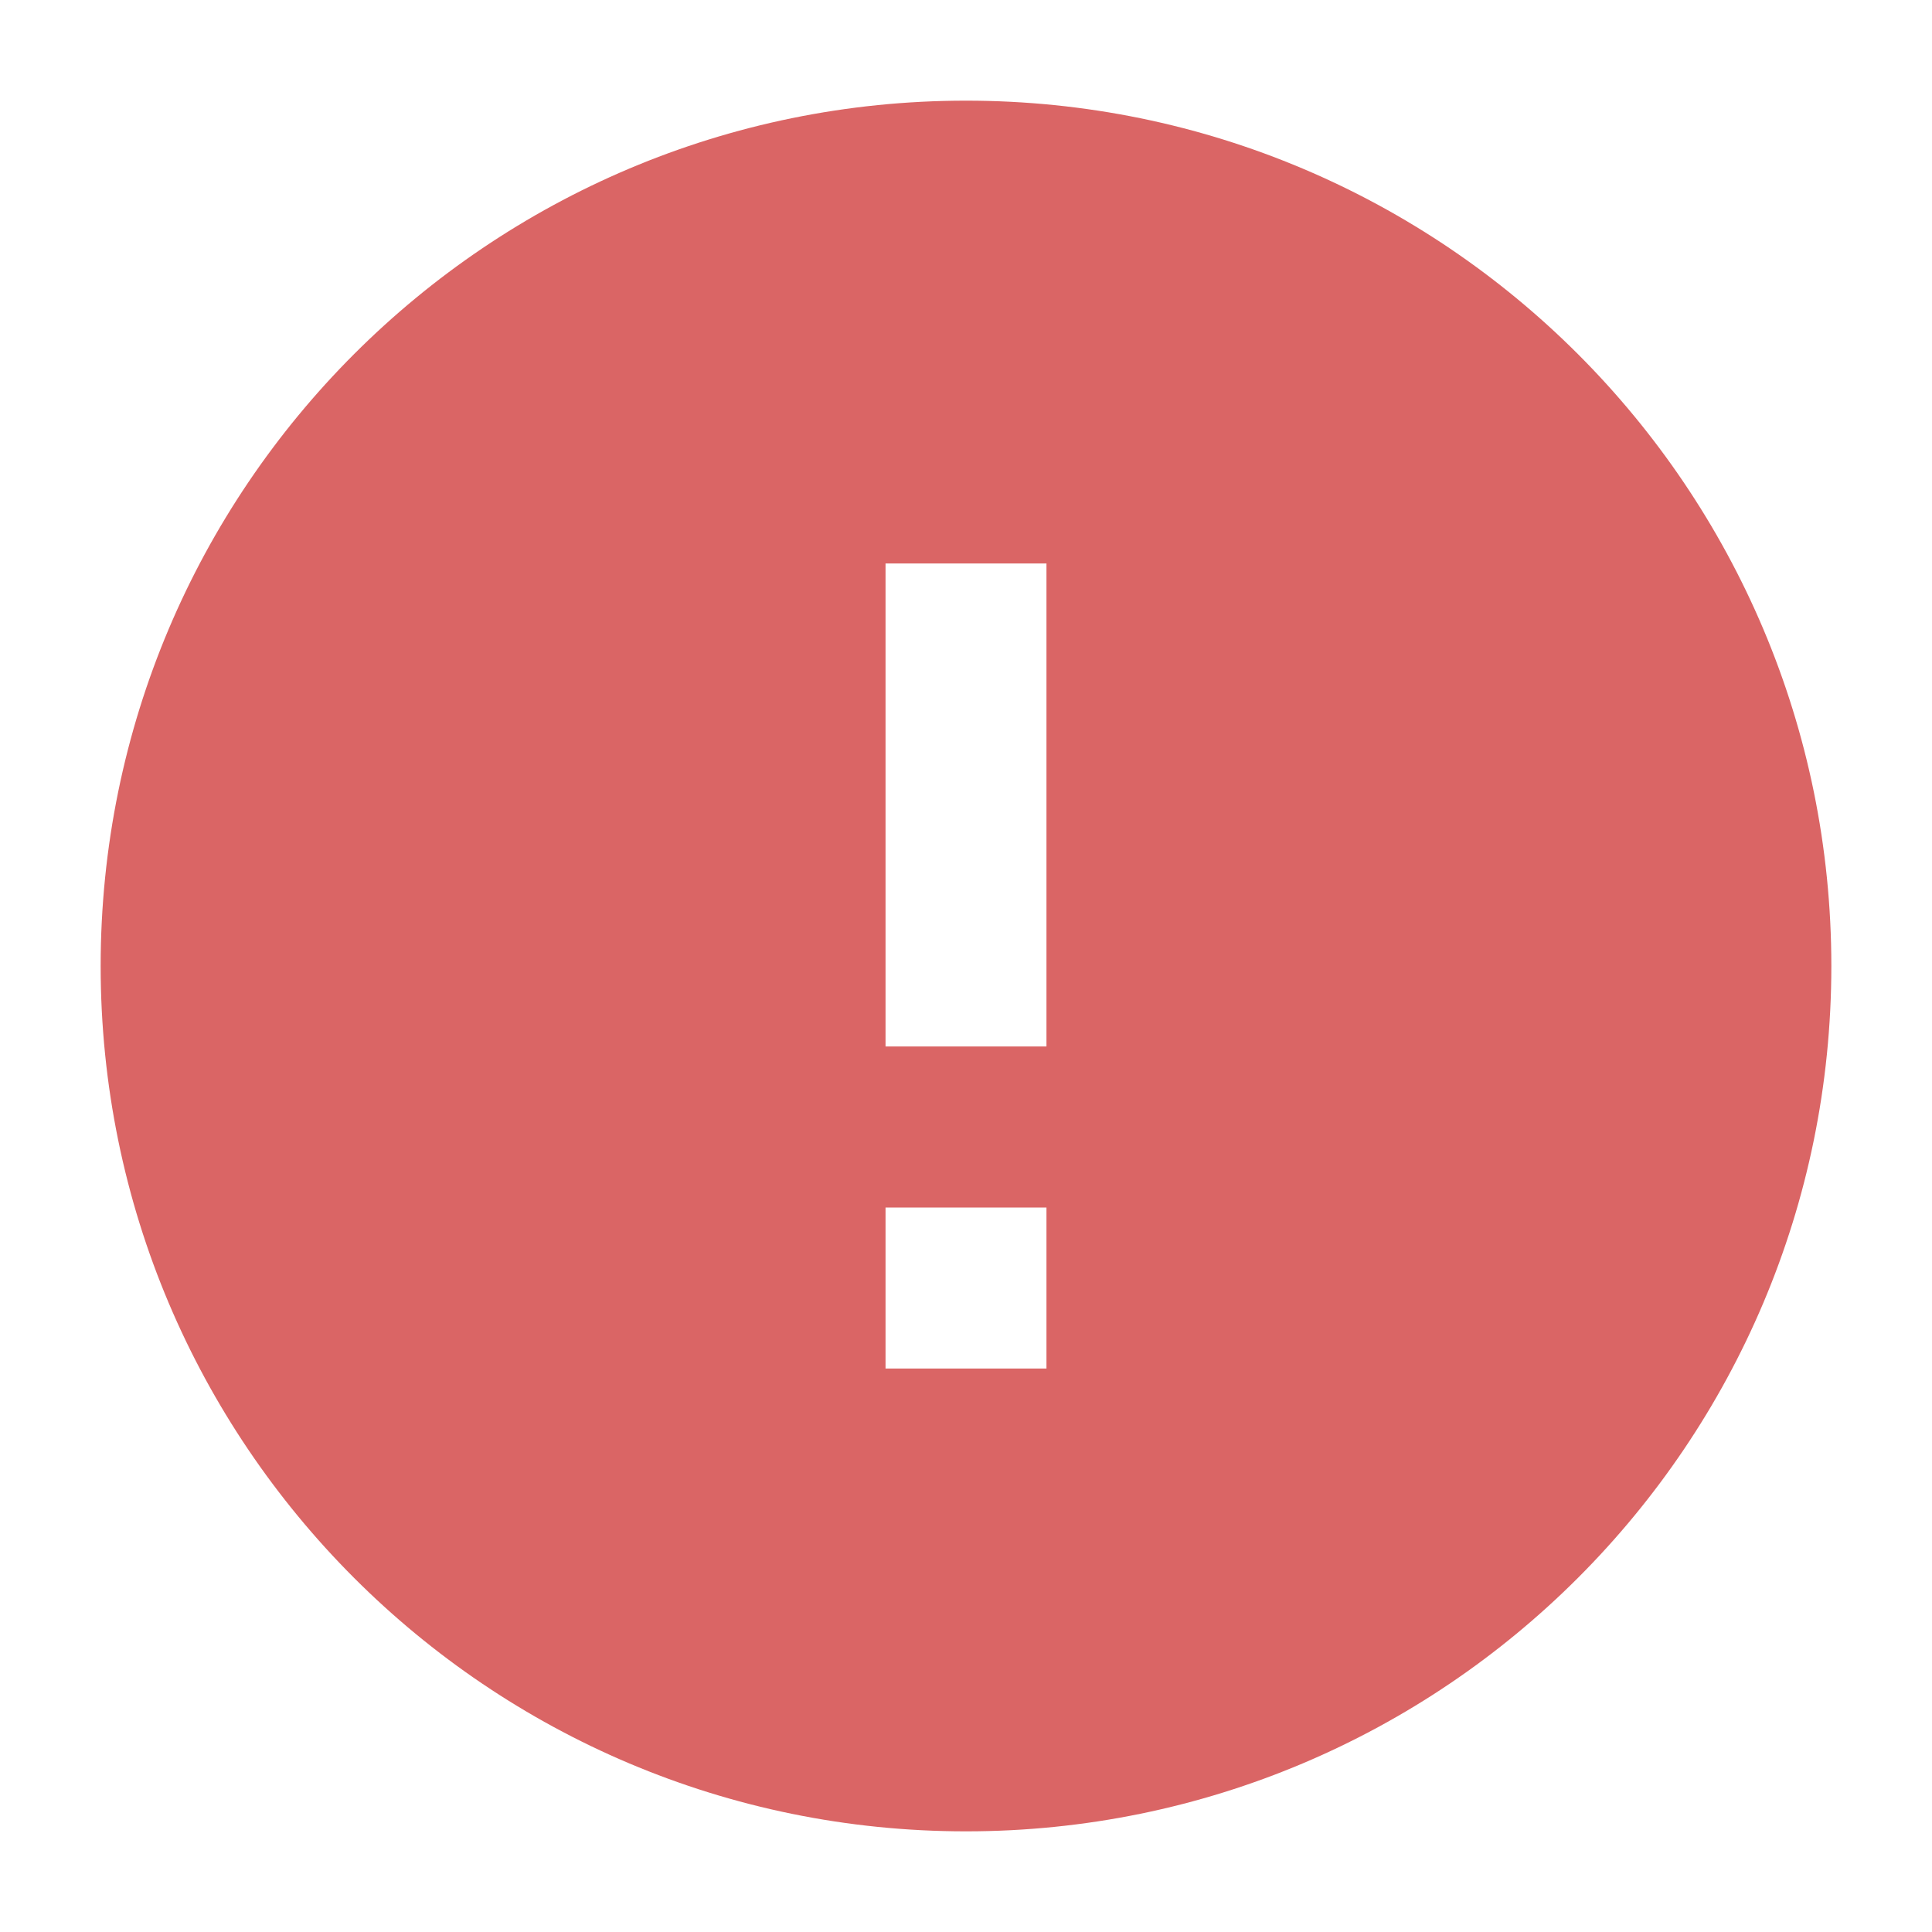 <svg width="20" height="20" viewBox="0 0 20 20" fill="none" xmlns="http://www.w3.org/2000/svg">
<path fill-rule="evenodd" clip-rule="evenodd" d="M10 1.042C5.052 1.042 1.042 5.052 1.042 10C1.042 14.948 5.052 18.958 10 18.958C14.948 18.958 18.958 14.948 18.958 10C18.958 5.052 14.948 1.042 10 1.042ZM10.833 14.167V12.5H9.167V14.167H10.833ZM10.833 10.833V5.833H9.167L9.167 10.833H10.833Z" fill="#DA6565"/>
</svg>